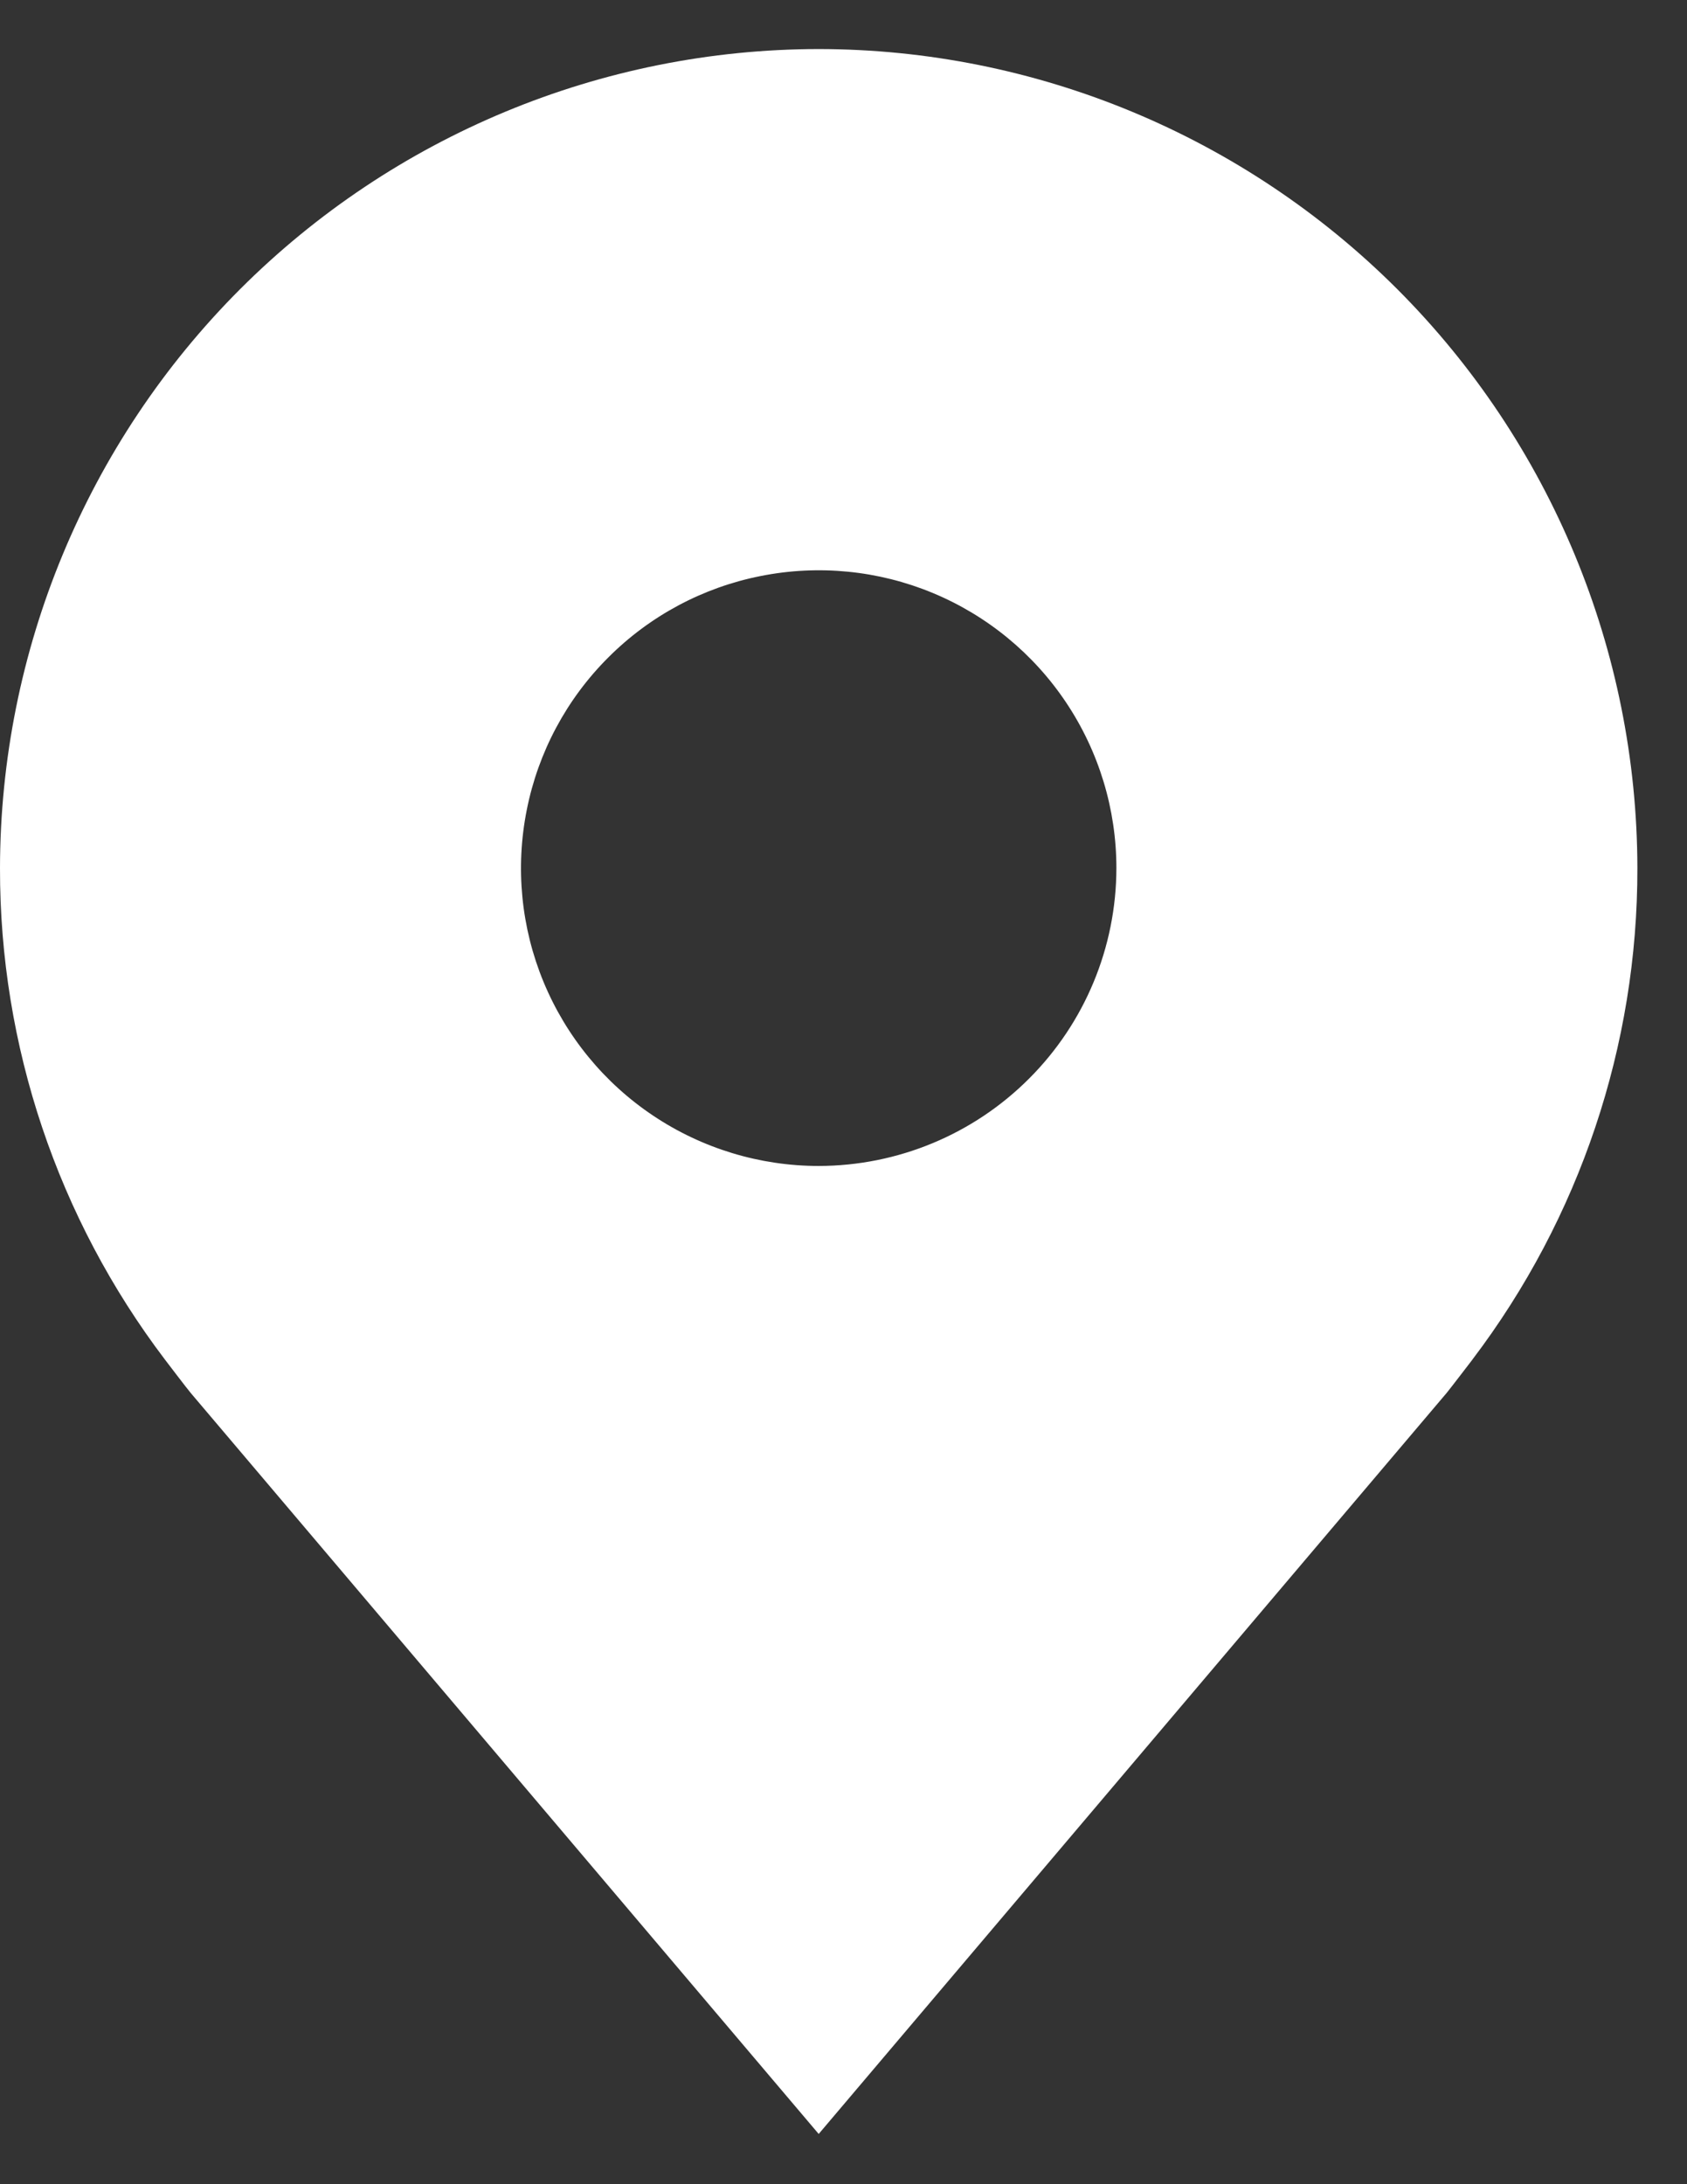 <svg width="17" height="22" viewBox="0 0 17 22" fill="none" xmlns="http://www.w3.org/2000/svg">
<rect x="0" y="0" width="17" height="22" fill="#333333" stroke="none"/>
<path d="M8.25 0.494C6.063 0.496 3.966 1.367 2.419 2.913C0.873 4.46 0.003 6.557 8.77716e-06 8.744C-0.003 10.531 0.581 12.27 1.662 13.694C1.662 13.694 1.887 13.99 1.924 14.033L8.25 21.494L14.579 14.029C14.612 13.989 14.838 13.694 14.838 13.694L14.839 13.692C15.919 12.269 16.503 10.53 16.5 8.744C16.497 6.557 15.627 4.46 14.081 2.913C12.534 1.367 10.437 0.496 8.25 0.494ZM8.25 11.744C7.657 11.744 7.077 11.568 6.583 11.238C6.09 10.909 5.705 10.44 5.478 9.892C5.251 9.344 5.192 8.741 5.308 8.159C5.423 7.577 5.709 7.042 6.129 6.623C6.548 6.203 7.083 5.917 7.665 5.802C8.247 5.686 8.85 5.745 9.398 5.972C9.946 6.199 10.415 6.584 10.744 7.077C11.074 7.571 11.25 8.151 11.25 8.744C11.249 9.539 10.933 10.302 10.37 10.864C9.808 11.427 9.045 11.743 8.25 11.744Z" fill="white"/>
</svg>
